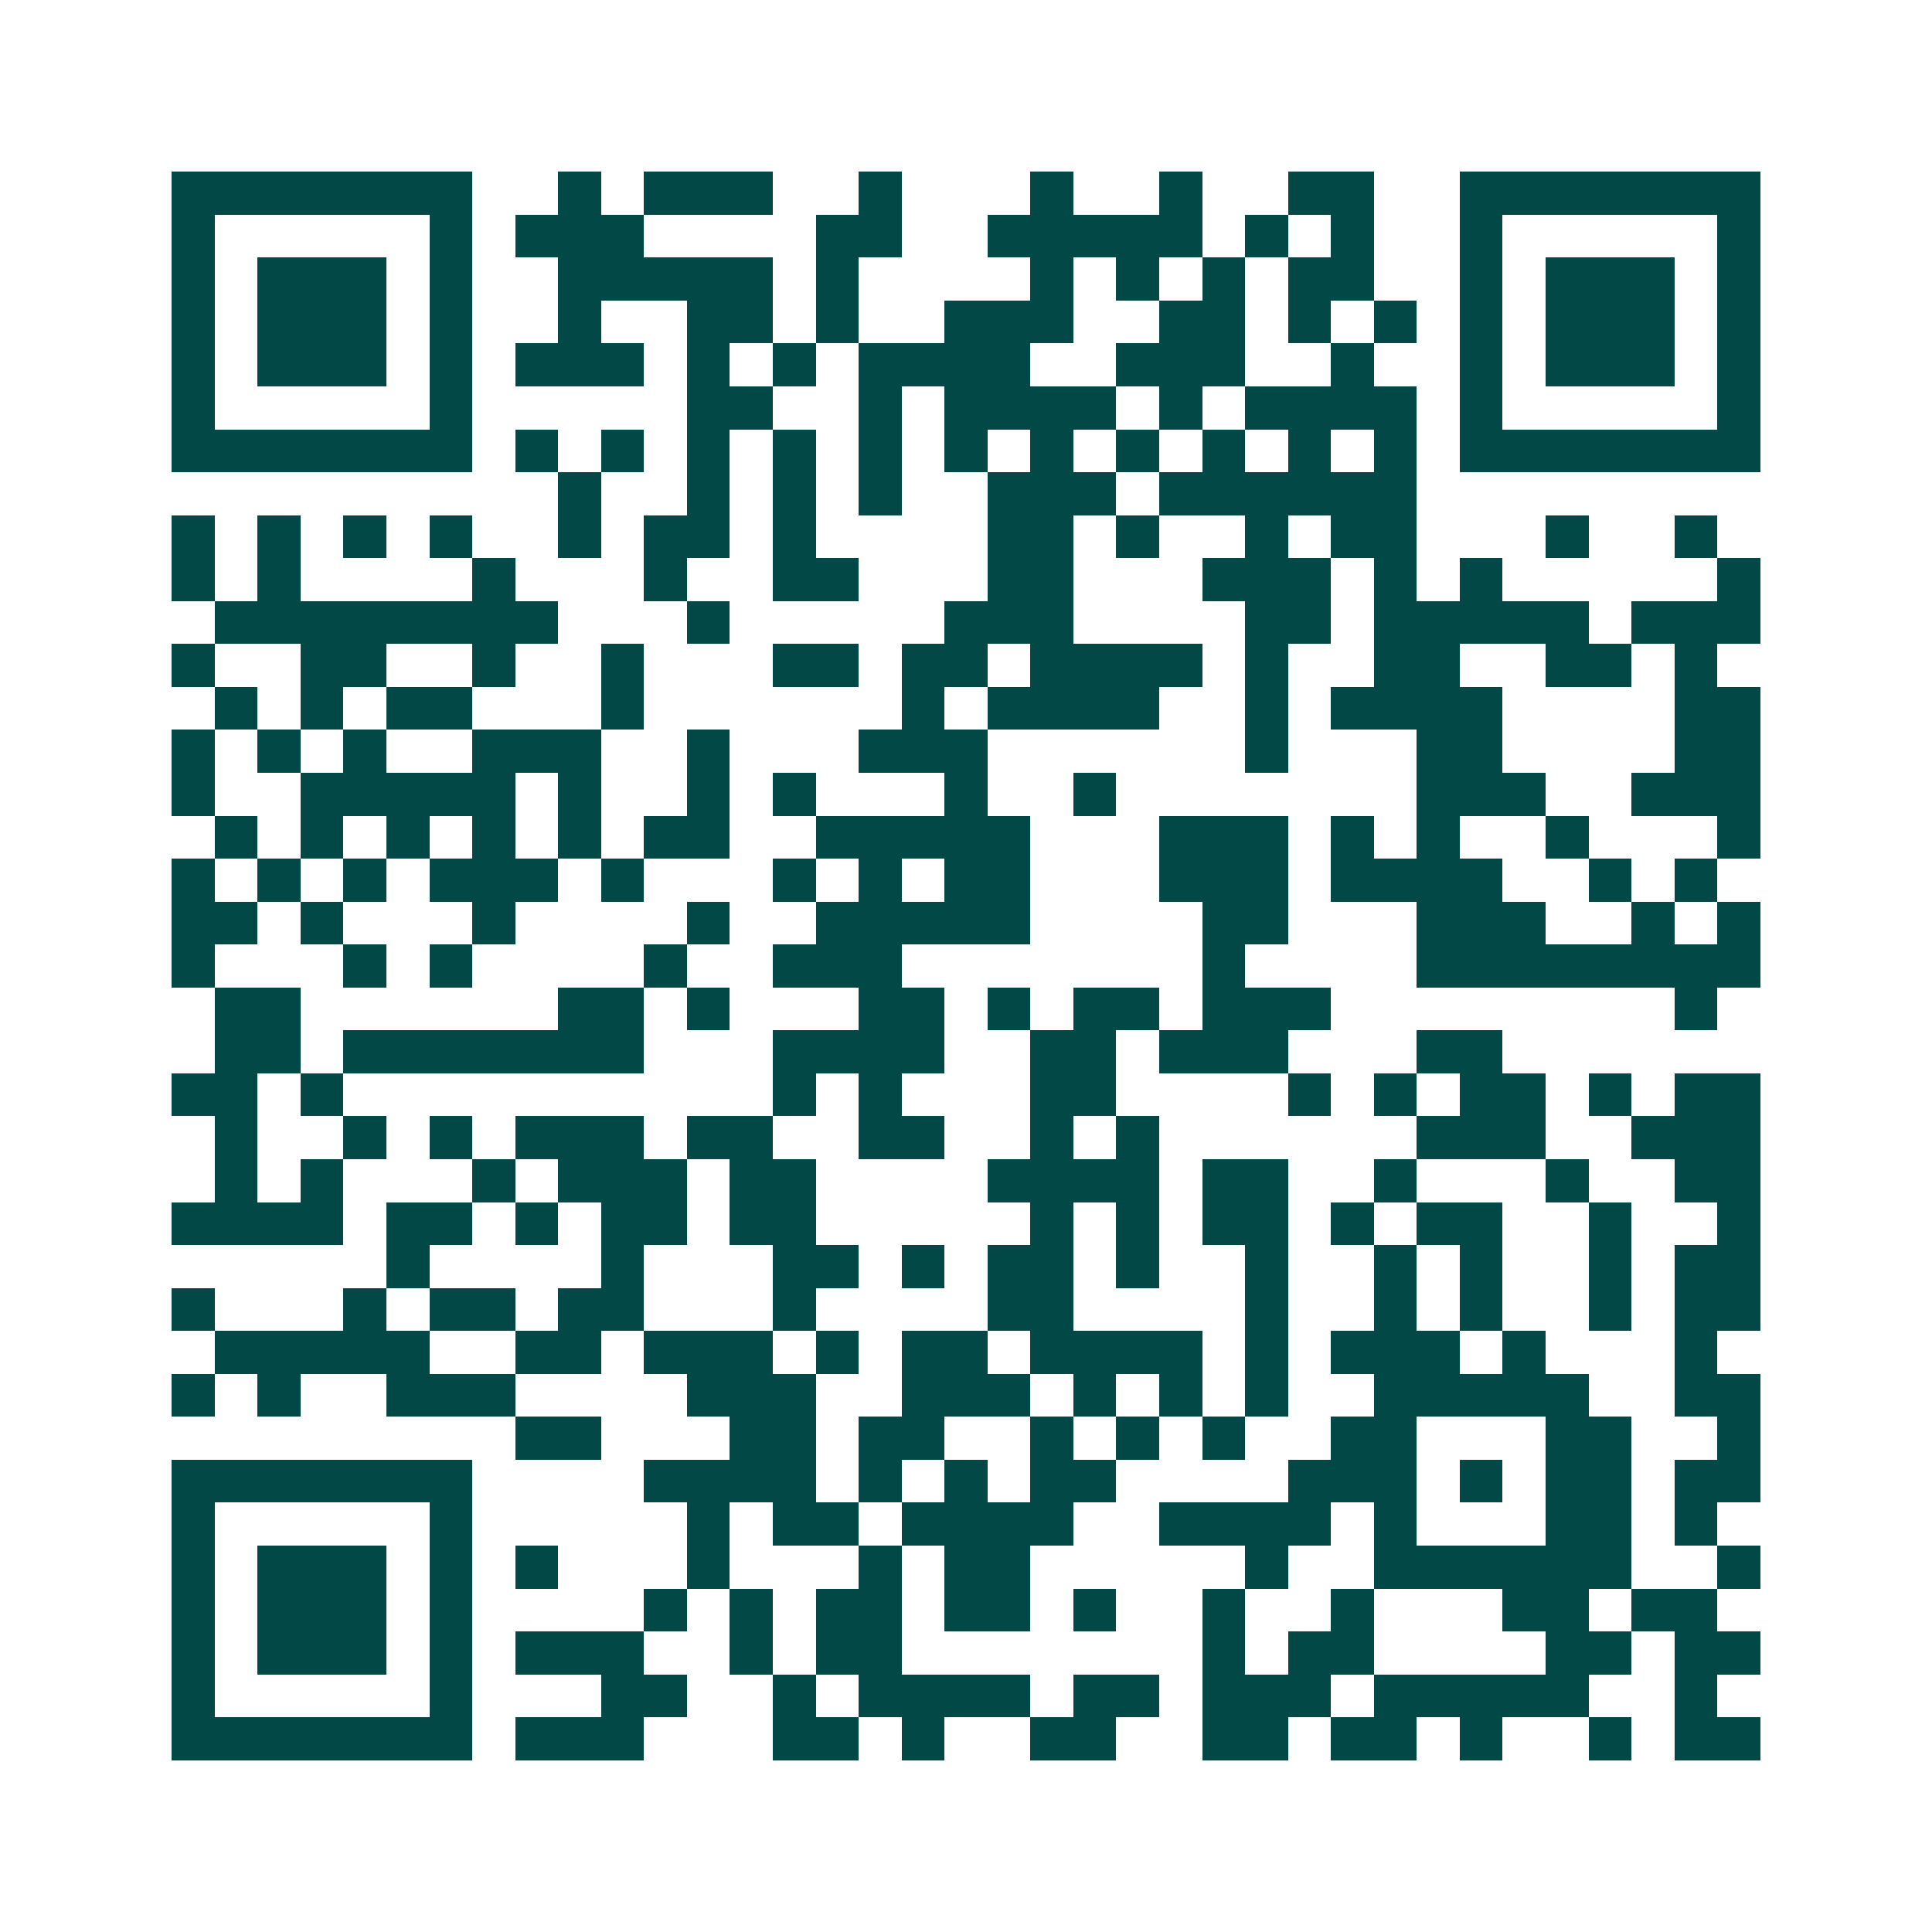 <svg xmlns="http://www.w3.org/2000/svg" width="200" height="200" viewBox="0 0 45 45" shape-rendering="crispEdges"><path fill="#ffffff" d="M0 0h45v45H0z"/><path stroke="#014847" d="M4 4.5h7m2 0h1m1 0h3m2 0h1m3 0h1m2 0h1m2 0h2m2 0h7M4 5.5h1m5 0h1m1 0h3m4 0h2m2 0h5m1 0h1m1 0h1m2 0h1m5 0h1M4 6.5h1m1 0h3m1 0h1m2 0h5m1 0h1m4 0h1m1 0h1m1 0h1m1 0h2m2 0h1m1 0h3m1 0h1M4 7.5h1m1 0h3m1 0h1m2 0h1m2 0h2m1 0h1m2 0h3m2 0h2m1 0h1m1 0h1m1 0h1m1 0h3m1 0h1M4 8.5h1m1 0h3m1 0h1m1 0h3m1 0h1m1 0h1m1 0h4m2 0h3m2 0h1m2 0h1m1 0h3m1 0h1M4 9.5h1m5 0h1m5 0h2m2 0h1m1 0h4m1 0h1m1 0h4m1 0h1m5 0h1M4 10.5h7m1 0h1m1 0h1m1 0h1m1 0h1m1 0h1m1 0h1m1 0h1m1 0h1m1 0h1m1 0h1m1 0h1m1 0h7M13 11.5h1m2 0h1m1 0h1m1 0h1m2 0h3m1 0h6M4 12.5h1m1 0h1m1 0h1m1 0h1m2 0h1m1 0h2m1 0h1m4 0h2m1 0h1m2 0h1m1 0h2m3 0h1m2 0h1M4 13.5h1m1 0h1m4 0h1m3 0h1m2 0h2m3 0h2m3 0h3m1 0h1m1 0h1m5 0h1M5 14.5h8m3 0h1m5 0h3m4 0h2m1 0h5m1 0h3M4 15.5h1m2 0h2m2 0h1m2 0h1m3 0h2m1 0h2m1 0h4m1 0h1m2 0h2m2 0h2m1 0h1M5 16.5h1m1 0h1m1 0h2m3 0h1m6 0h1m1 0h4m2 0h1m1 0h4m4 0h2M4 17.5h1m1 0h1m1 0h1m2 0h3m2 0h1m3 0h3m6 0h1m3 0h2m4 0h2M4 18.5h1m2 0h5m1 0h1m2 0h1m1 0h1m3 0h1m2 0h1m7 0h3m2 0h3M5 19.5h1m1 0h1m1 0h1m1 0h1m1 0h1m1 0h2m2 0h5m3 0h3m1 0h1m1 0h1m2 0h1m3 0h1M4 20.5h1m1 0h1m1 0h1m1 0h3m1 0h1m3 0h1m1 0h1m1 0h2m3 0h3m1 0h4m2 0h1m1 0h1M4 21.5h2m1 0h1m3 0h1m4 0h1m2 0h5m4 0h2m3 0h3m2 0h1m1 0h1M4 22.5h1m3 0h1m1 0h1m4 0h1m2 0h3m7 0h1m4 0h8M5 23.5h2m6 0h2m1 0h1m3 0h2m1 0h1m1 0h2m1 0h3m8 0h1M5 24.5h2m1 0h7m3 0h4m2 0h2m1 0h3m3 0h2M4 25.5h2m1 0h1m10 0h1m1 0h1m3 0h2m4 0h1m1 0h1m1 0h2m1 0h1m1 0h2M5 26.5h1m2 0h1m1 0h1m1 0h3m1 0h2m2 0h2m2 0h1m1 0h1m6 0h3m2 0h3M5 27.5h1m1 0h1m3 0h1m1 0h3m1 0h2m4 0h4m1 0h2m2 0h1m3 0h1m2 0h2M4 28.5h4m1 0h2m1 0h1m1 0h2m1 0h2m5 0h1m1 0h1m1 0h2m1 0h1m1 0h2m2 0h1m2 0h1M9 29.5h1m4 0h1m3 0h2m1 0h1m1 0h2m1 0h1m2 0h1m2 0h1m1 0h1m2 0h1m1 0h2M4 30.5h1m3 0h1m1 0h2m1 0h2m3 0h1m4 0h2m4 0h1m2 0h1m1 0h1m2 0h1m1 0h2M5 31.5h5m2 0h2m1 0h3m1 0h1m1 0h2m1 0h4m1 0h1m1 0h3m1 0h1m3 0h1M4 32.5h1m1 0h1m2 0h3m4 0h3m2 0h3m1 0h1m1 0h1m1 0h1m2 0h5m2 0h2M12 33.5h2m3 0h2m1 0h2m2 0h1m1 0h1m1 0h1m2 0h2m3 0h2m2 0h1M4 34.5h7m4 0h4m1 0h1m1 0h1m1 0h2m4 0h3m1 0h1m1 0h2m1 0h2M4 35.5h1m5 0h1m5 0h1m1 0h2m1 0h4m2 0h4m1 0h1m3 0h2m1 0h1M4 36.5h1m1 0h3m1 0h1m1 0h1m3 0h1m3 0h1m1 0h2m5 0h1m2 0h6m2 0h1M4 37.5h1m1 0h3m1 0h1m4 0h1m1 0h1m1 0h2m1 0h2m1 0h1m2 0h1m2 0h1m3 0h2m1 0h2M4 38.5h1m1 0h3m1 0h1m1 0h3m2 0h1m1 0h2m7 0h1m1 0h2m4 0h2m1 0h2M4 39.5h1m5 0h1m3 0h2m2 0h1m1 0h4m1 0h2m1 0h3m1 0h5m2 0h1M4 40.5h7m1 0h3m3 0h2m1 0h1m2 0h2m2 0h2m1 0h2m1 0h1m2 0h1m1 0h2"/></svg>
